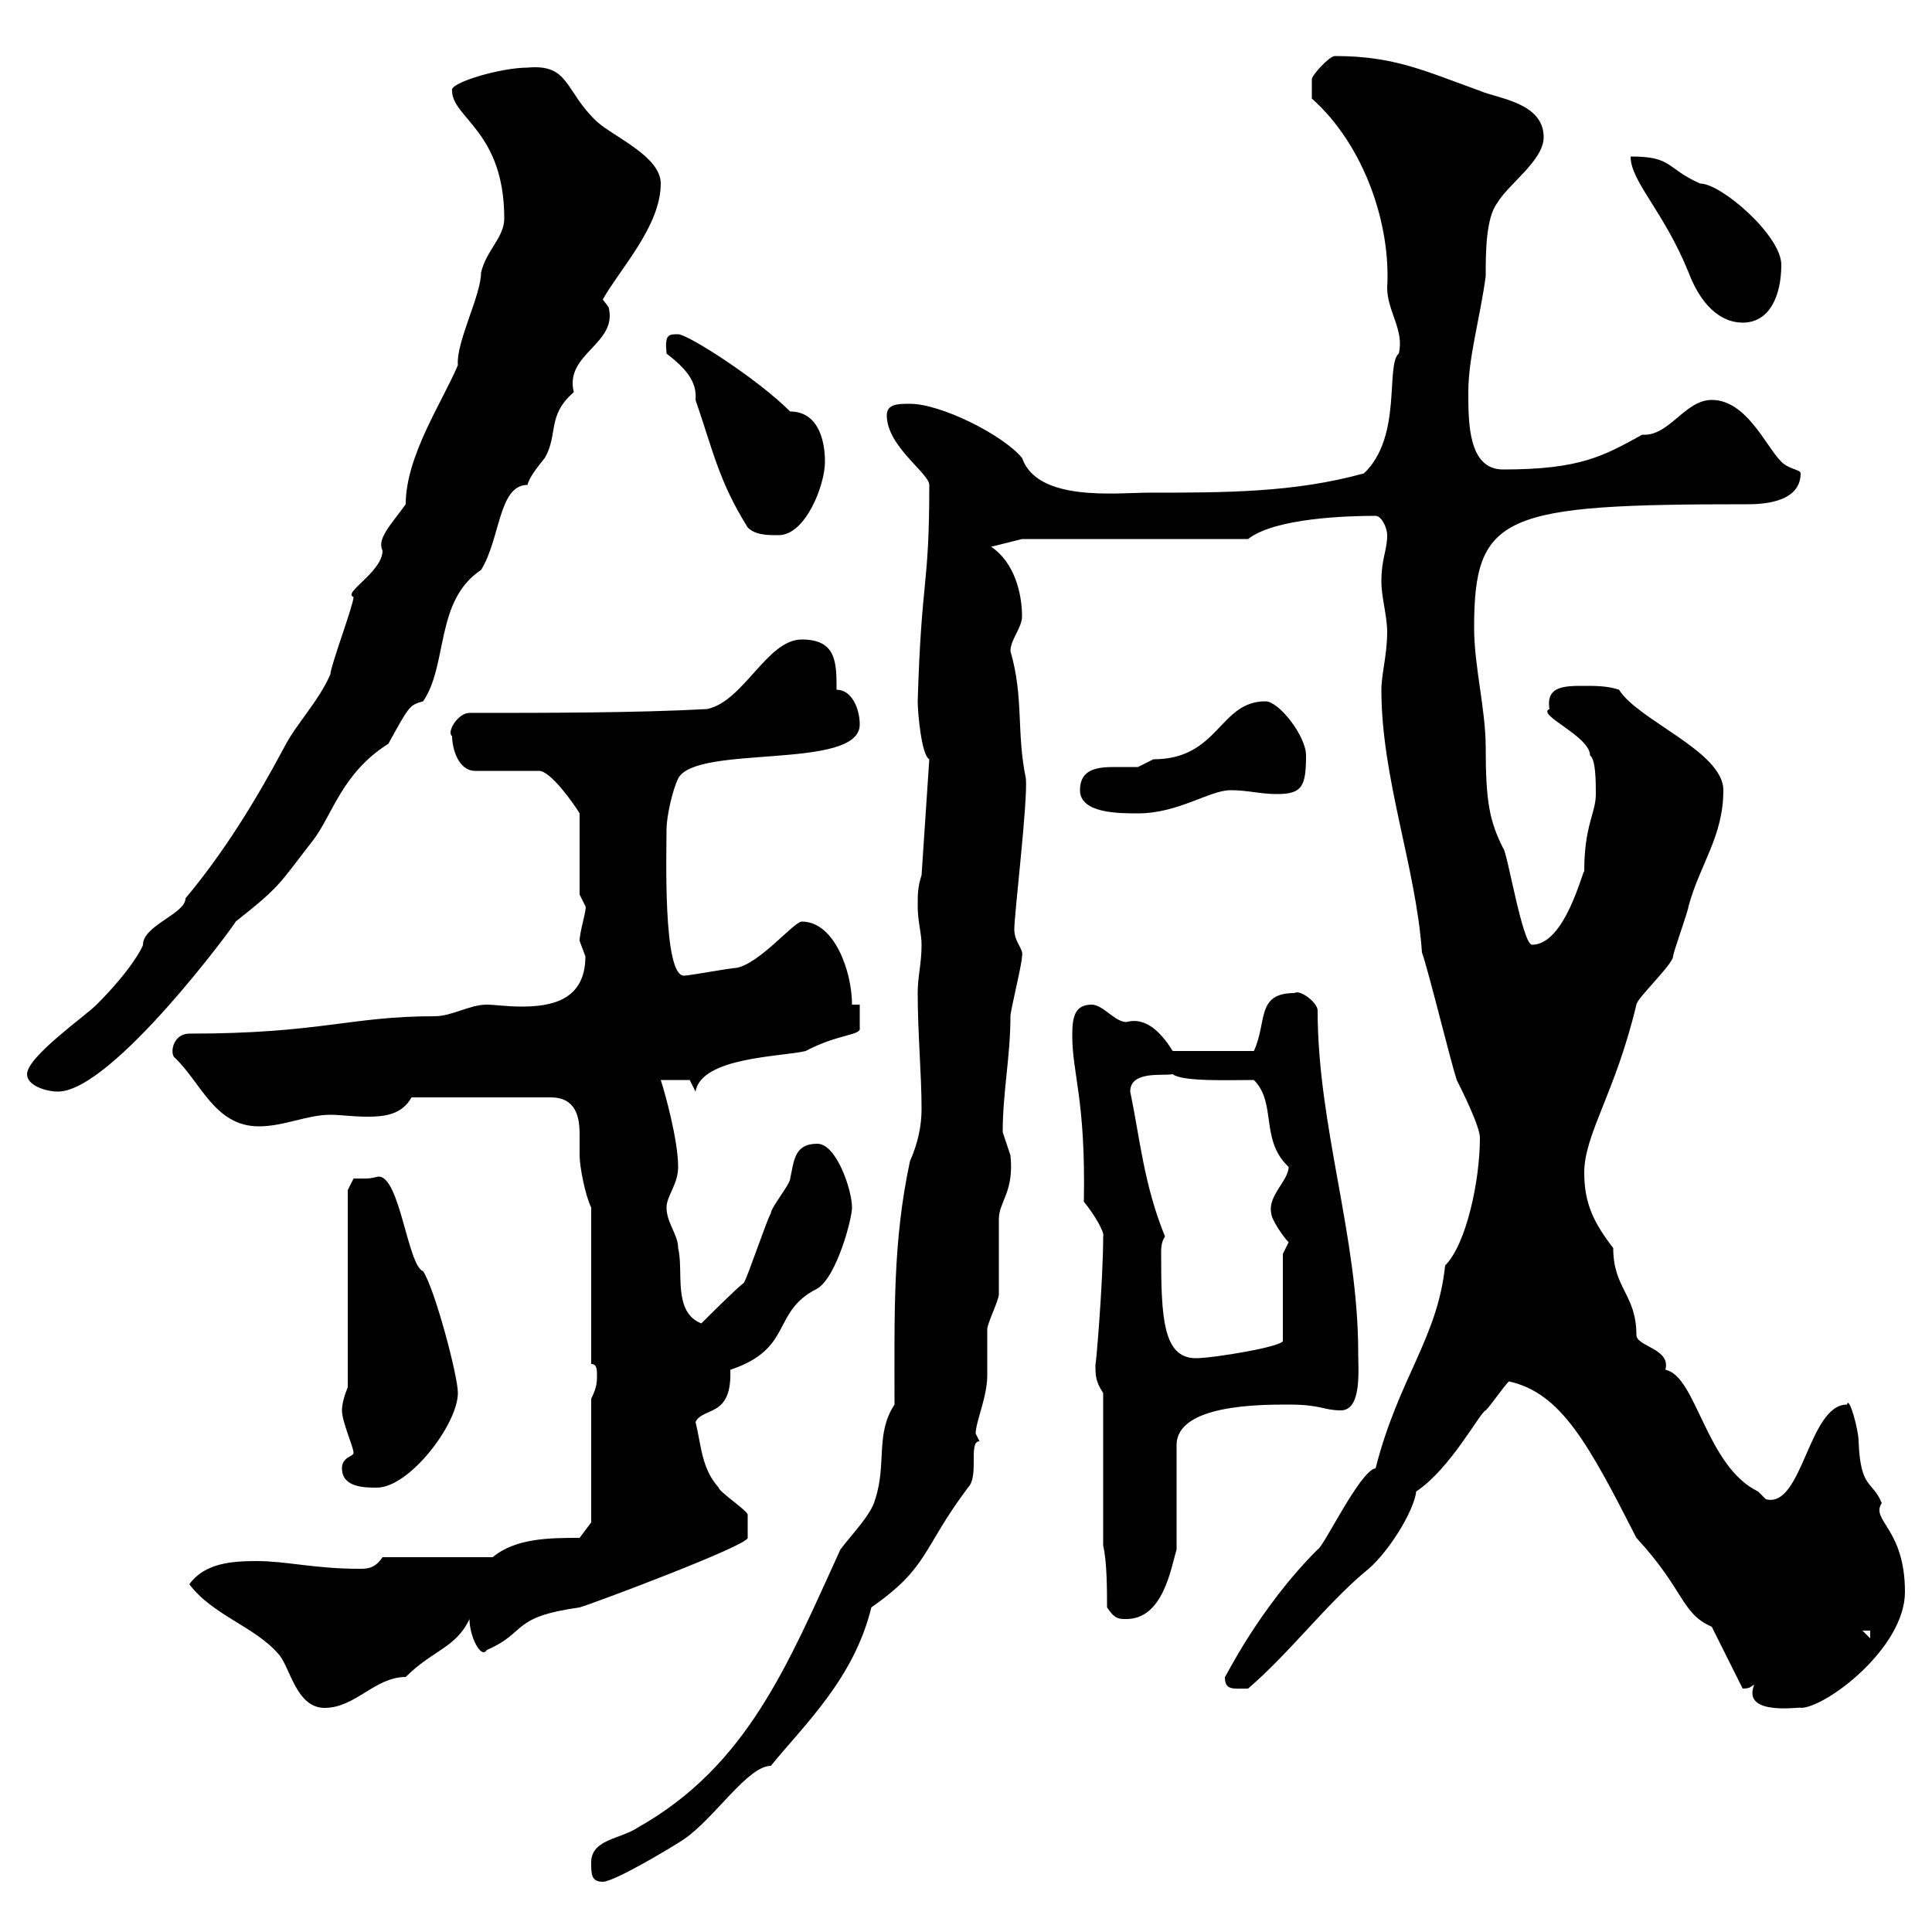 <svg xmlns="http://www.w3.org/2000/svg" xmlns:xlink="http://www.w3.org/1999/xlink" width="300" height="300"><path d="M91.80 289.20C91.80 291 91.80 292.20 93.60 292.20C95.40 292.20 104.40 286.80 106.20 285.60C111 282.30 116.10 274.20 119.70 274.20C124.80 267.90 132.60 260.70 135.30 249.60C144.30 243.30 143.10 240.60 150.30 231C152.10 229.20 150.30 223.80 152.10 223.80C152.10 223.80 151.50 222.60 151.50 222.60C151.50 220.80 153.30 216.90 153.30 213.60C153.30 212.70 153.30 207.30 153.30 206.40C153.30 205.50 155.10 201.90 155.10 201C155.10 200.10 155.10 190.20 155.10 189.30C155.10 186.60 157.50 185.10 156.90 179.40C156.90 179.40 155.70 175.80 155.70 175.80C155.70 169.50 156.90 164.10 156.90 157.80C156.90 156.90 158.70 149.70 158.70 148.50C159 147.30 157.50 146.40 157.50 144.30C157.50 141.90 159.60 124.50 159.30 120.90C157.80 113.70 159 108.30 156.90 101.10C156.90 99.30 158.70 97.50 158.70 95.70C158.70 92.10 157.50 87.30 153.90 84.90L158.70 83.70L193.80 83.70C198 80.40 209.40 80.10 213.60 80.10C214.50 80.10 215.40 81.90 215.40 83.10C215.40 85.50 214.50 86.70 214.50 90.30C214.50 92.70 215.40 95.70 215.40 98.10C215.40 101.70 214.50 104.70 214.50 107.10C214.50 120.90 219.90 134.70 220.80 147.90C221.70 150.30 225.30 165 226.20 167.70C227.10 169.50 229.80 174.90 229.80 176.70C229.80 183.30 227.70 193.20 224.40 196.50C223.20 207.90 217.20 213.90 213.60 228C211.20 228.30 205.50 240.30 204.60 240.60C195.30 249.90 190.20 260.70 190.20 260.40C190.20 262.50 191.40 262.20 193.80 262.20C200.10 256.80 205.80 249.30 211.80 244.20C215.40 241.50 219.60 234.60 219.90 231.60C225.30 228 229.80 219.30 230.70 219C231.60 218.10 233.40 215.40 234.30 214.50C242.40 216.30 246.60 224.10 254.10 238.80C261.60 246.90 261 250.50 265.80 252.60L270.60 262.20C271.80 262.20 271.80 261.90 272.40 261.60C270.30 266.70 280.20 264.90 279.60 265.20C283.50 265.20 295.80 255.90 295.80 247.20C295.80 237.30 290.40 236.10 292.20 233.40C290.70 229.80 288.90 231.30 288.60 223.80C288.60 222 287.10 216.60 286.80 218.10C280.80 218.10 279.90 234.30 274.20 232.80C274.20 232.80 273 231.60 273 231.60C264.90 227.70 263.40 213.60 258.60 212.70C259.50 209.40 254.10 209.10 254.10 207.30C254.10 201 250.50 200.10 250.50 193.80C247.50 189.90 246 186.90 246 182.10C246 176.10 250.80 169.80 254.10 156C254.10 155.10 259.80 149.70 259.80 148.50C259.80 147.90 262.20 141.30 262.20 140.70C264 134.10 267.60 129.90 267.60 122.70C267.60 116.70 254.40 111.90 251.40 107.10C249.60 106.50 247.80 106.50 246 106.50C243 106.50 240 106.50 240.60 110.10C238.50 111 246.90 114.30 246.90 117.30C247.80 117.90 247.80 121.50 247.80 123.30C247.80 126.30 246 128.10 246 135.30C245.70 135.30 243 146.70 237.90 146.70C236.40 146.70 234 132 233.40 131.70C231.30 127.50 230.70 124.50 230.70 116.10C230.70 110.10 228.90 103.50 228.90 97.50C228.90 79.80 233.40 78.30 271.20 78.30C273 78.30 279.60 78.30 279.60 73.50C279.60 72.90 277.80 72.90 276.60 71.70C274.20 69.30 271.20 62.10 265.80 62.10C261.60 62.10 259.20 67.80 255 67.50C249 70.80 245.40 72.90 233.40 72.90C228 72.90 228 65.70 228 60.90C228 55.50 229.80 49.50 230.70 42.90C230.70 39.30 230.70 33.90 232.50 31.50C234.30 28.50 239.70 24.90 239.70 21.30C239.70 15.90 232.50 15.30 229.80 14.10C221.40 11.10 216.60 8.70 207.30 8.70C206.40 8.70 203.70 11.70 203.70 12.30C203.70 13.50 203.70 15.30 203.70 15.30C211.80 22.50 216 34.80 215.40 44.70C215.40 48.30 218.10 51.30 217.20 54.90C215.10 56.70 217.80 67.80 211.80 73.50C201 76.50 190.20 76.50 178.50 76.50C173.40 76.50 161.10 78 158.70 71.10C155.70 67.50 146.10 62.70 141.30 62.70C139.50 62.70 137.70 62.70 137.70 64.50C137.70 69.30 144.30 73.50 144.30 75.30C144.30 91.50 143.10 89.10 142.50 108.90C142.50 110.70 143.10 117.30 144.30 117.90L143.10 135.90C142.50 137.70 142.50 138.90 142.50 140.70C142.50 143.10 143.10 144.90 143.10 146.70C143.10 149.70 142.50 151.50 142.50 154.20C142.50 160.50 143.10 166.80 143.10 172.20C143.10 174.90 142.50 177.60 141.30 180.30C138.60 192.90 138.90 204 138.90 218.10C135.90 222.60 137.70 227.40 135.90 232.80C135.30 235.20 132.30 238.20 130.50 240.60C122.40 258.30 116.10 274.20 99 283.80C96.30 285.60 91.80 285.60 91.80 289.20ZM29.40 246C33 250.80 39.60 252.60 43.20 256.80C45 258.60 45.90 265.20 50.40 265.20C55.20 265.20 58.20 260.40 63 260.40C67.20 256.20 70.80 255.90 72.90 251.40C72.90 254.10 74.70 257.70 75.60 256.20C81.90 253.50 79.20 251.10 90 249.60C92.10 249 116.10 240 116.10 238.80C116.10 237.90 116.10 235.50 116.10 235.20C116.10 234.60 111.60 231.60 111.60 231C108.90 228 108.90 224.40 108 220.80C109.20 218.40 113.70 220.20 113.40 212.70C123.30 209.40 119.70 203.70 126.90 200.10C129.90 198.30 132.30 189.30 132.30 187.50C132.30 184.80 129.90 177.60 126.90 177.60C123.30 177.60 123.30 180.30 122.70 183C122.70 183.90 119.70 187.50 119.70 188.40C119.10 189.30 116.10 198.30 115.50 199.20C114.30 200.10 109.80 204.60 108.90 205.50C104.40 203.70 106.20 197.40 105.30 193.80C105.30 191.70 103.50 189.90 103.50 187.50C103.50 185.70 105.30 183.90 105.30 181.20C105.30 177 103.20 169.50 102.60 167.70L107.10 167.70L108 169.50C108.90 164.10 121.50 164.10 125.10 163.20C130.20 160.50 133.80 160.80 133.50 159.60C133.50 158.70 133.50 156.90 133.50 156L132.30 156C132.30 150.90 129.60 143.10 124.50 143.10C123.30 143.10 117.90 149.70 114.30 150.30C113.40 150.30 107.10 151.50 106.20 151.50C102.90 151.50 103.50 132.30 103.50 128.70C103.50 126.90 104.40 122.70 105.30 120.90C108 115.50 133.50 119.70 133.50 112.50C133.50 110.10 132.30 107.10 129.90 107.10C129.90 102.90 129.90 99.30 124.50 99.30C119.10 99.30 115.50 108.90 109.80 110.10C99 110.70 84.60 110.70 72.90 110.70C71.10 110.70 69.30 113.70 70.20 114.30C70.20 116.10 71.10 119.70 73.80 119.70L83.70 119.70C85.50 119.70 89.10 124.80 90 126.30L90 138.90C90 138.90 90.90 140.70 90.90 140.70C91.20 141 90 144.60 90 146.10C90 146.10 90.90 148.50 90.90 148.50C90.90 155.40 85.50 156.30 81 156.30C78.60 156.30 76.80 156 75.60 156C72.90 156 70.20 157.80 67.50 157.80C54.30 157.80 49.80 160.50 29.40 160.50C27 160.50 26.40 163.20 27 164.10C31.20 168 33.30 174.90 40.20 174.90C44.10 174.90 47.70 173.10 51.30 173.10C52.80 173.10 54.90 173.40 57 173.40C59.70 173.40 62.40 173.10 63.90 170.40L85.50 170.40C89.40 170.40 90 173.40 90 176.10C90 177.30 90 178.50 90 179.40C90 181.20 90.90 185.70 91.80 187.50L91.80 211.80C92.70 211.80 92.70 212.70 92.70 213.60C92.70 214.50 92.70 215.40 91.80 217.20L91.80 236.40L90 238.80C85.50 238.80 80.10 238.80 76.50 241.80L59.40 241.80C58.20 243.60 57 243.60 55.80 243.60C48.90 243.60 44.40 242.40 39.90 242.40C36 242.40 31.80 242.70 29.40 246ZM289.20 253.20L290.40 253.20L290.40 254.40ZM171.90 249.60C173.10 251.40 173.70 251.40 174.90 251.40C180.60 251.40 181.80 243.60 182.70 240.60L182.70 224.40C182.70 218.10 195.60 218.10 200.10 218.10C205.20 218.10 205.50 219 208.20 219C211.50 219 210.90 212.70 210.90 210C210.90 192 204.60 174.90 204.60 156.90C204.60 155.70 201.90 153.60 201 154.20C195 154.20 196.80 158.70 194.70 163.20L182.10 163.20C180.60 160.80 178.20 157.80 174.90 158.70C173.10 158.70 171.30 156 169.50 156C166.80 156 166.50 158.10 166.50 160.80C166.50 166.80 168.60 170.70 168.30 186.60C169.80 188.40 171.60 191.40 171.30 192C171.30 199.20 170.10 213 170.10 211.80C170.10 213.60 170.10 214.50 171.30 216.30L171.30 240C171.90 242.40 171.90 247.20 171.90 249.60ZM53.10 228C53.10 231 56.70 231 58.50 231C63.60 231 71.10 221.10 71.10 216.30C71.10 213.60 67.50 200.10 65.70 197.40C63.30 196.50 62.10 182.70 58.80 182.70C58.50 182.70 57.90 183 56.70 183C55.80 183 54.90 183 54.90 183L54 184.80L54 215.40C53.40 216.90 53.10 218.10 53.10 219C53.10 220.80 54.90 224.70 54.90 225.60C54.90 226.20 53.10 226.20 53.10 228ZM180.30 194.70C180.30 193.80 180.30 192.90 180.90 192C177.60 183.90 177 176.70 175.50 169.50C175.50 166.20 180.60 167.10 182.10 166.80C183.60 168 191.10 167.70 194.70 167.70C198.30 171.30 195.60 177 200.10 181.20C200.10 183.30 196.80 185.70 197.40 188.40C197.40 189.30 199.20 192 200.10 192.90L199.20 194.70L199.20 208.20C199.20 209.10 188.40 210.90 185.70 210.90C180.60 210.90 180.30 204.60 180.30 194.70ZM4.20 166.80C4.20 168.60 7.20 169.50 9 169.50C17.40 169.50 36.60 143.40 36.60 143.10C43.80 137.40 43.20 137.40 48.60 130.50C51.60 126.60 53.10 120 60.30 115.50C63.60 109.50 63.60 109.50 65.70 108.90C69.60 103.20 67.50 93.30 74.70 88.50C77.70 83.70 77.40 75.30 81.90 75.30C82.20 74.10 83.40 72.60 84.60 71.10C86.70 67.50 84.90 64.50 89.10 60.90C87.60 54.90 96 53.40 94.50 47.70C94.50 47.70 93.60 46.50 93.60 46.50C96.30 41.70 102.60 35.10 102.60 28.50C102.60 24.30 95.40 21.30 92.70 18.90C87.60 14.10 88.50 9.90 81.90 10.50C77.70 10.50 69.60 12.90 70.20 14.10C70.20 18.30 78.30 20.40 78.30 33.90C78.30 36.90 75.60 38.70 74.70 42.30C74.70 45.90 70.80 53.10 71.10 56.70C68.70 62.40 63 70.80 63 78.30C60.60 81.60 58.50 83.70 59.40 85.50C59.40 88.80 53.10 92.10 54.90 92.70C54.90 93.90 51.30 103.50 51.30 104.70C49.50 108.90 45.90 112.50 44.10 116.10C39.60 124.50 34.80 132.30 28.80 139.50C28.80 141.90 22.20 143.70 22.20 146.70C22.20 147 20.40 150.60 15 156C13.20 157.80 4.20 164.10 4.20 166.80ZM167.70 122.70C167.70 126.30 173.70 126.30 176.70 126.30C183 126.30 187.80 122.70 191.10 122.70C193.80 122.70 195.60 123.30 198.30 123.30C202.20 123.30 202.80 122.10 202.80 117.30C202.80 114.30 198.60 108.90 196.50 108.90C189.30 108.90 189.30 117.90 179.10 117.90C179.10 117.90 176.70 119.10 176.70 119.10C175.50 119.10 174.60 119.10 173.10 119.10C170.40 119.10 167.70 119.40 167.70 122.70ZM116.10 81.90C117.30 83.10 119.10 83.10 120.90 83.10C125.10 83.10 128.10 75.30 128.10 71.70C128.10 68.10 126.90 63.90 122.70 63.90C117.60 58.80 106.80 51.90 105.30 51.90C103.80 51.90 103.20 51.90 103.50 54.90C106.20 57 108.30 59.10 108 62.10C110.70 69.90 111.60 74.70 116.10 81.90ZM253.20 24.30C253.20 28.20 258.30 32.70 262.20 42.30C264 47.10 267 50.10 270.60 50.10C274.80 50.10 276.60 45.90 276.60 41.10C276.60 36.60 267.30 28.50 264 28.50C258.60 26.10 259.80 24.30 253.20 24.30Z"/></svg>